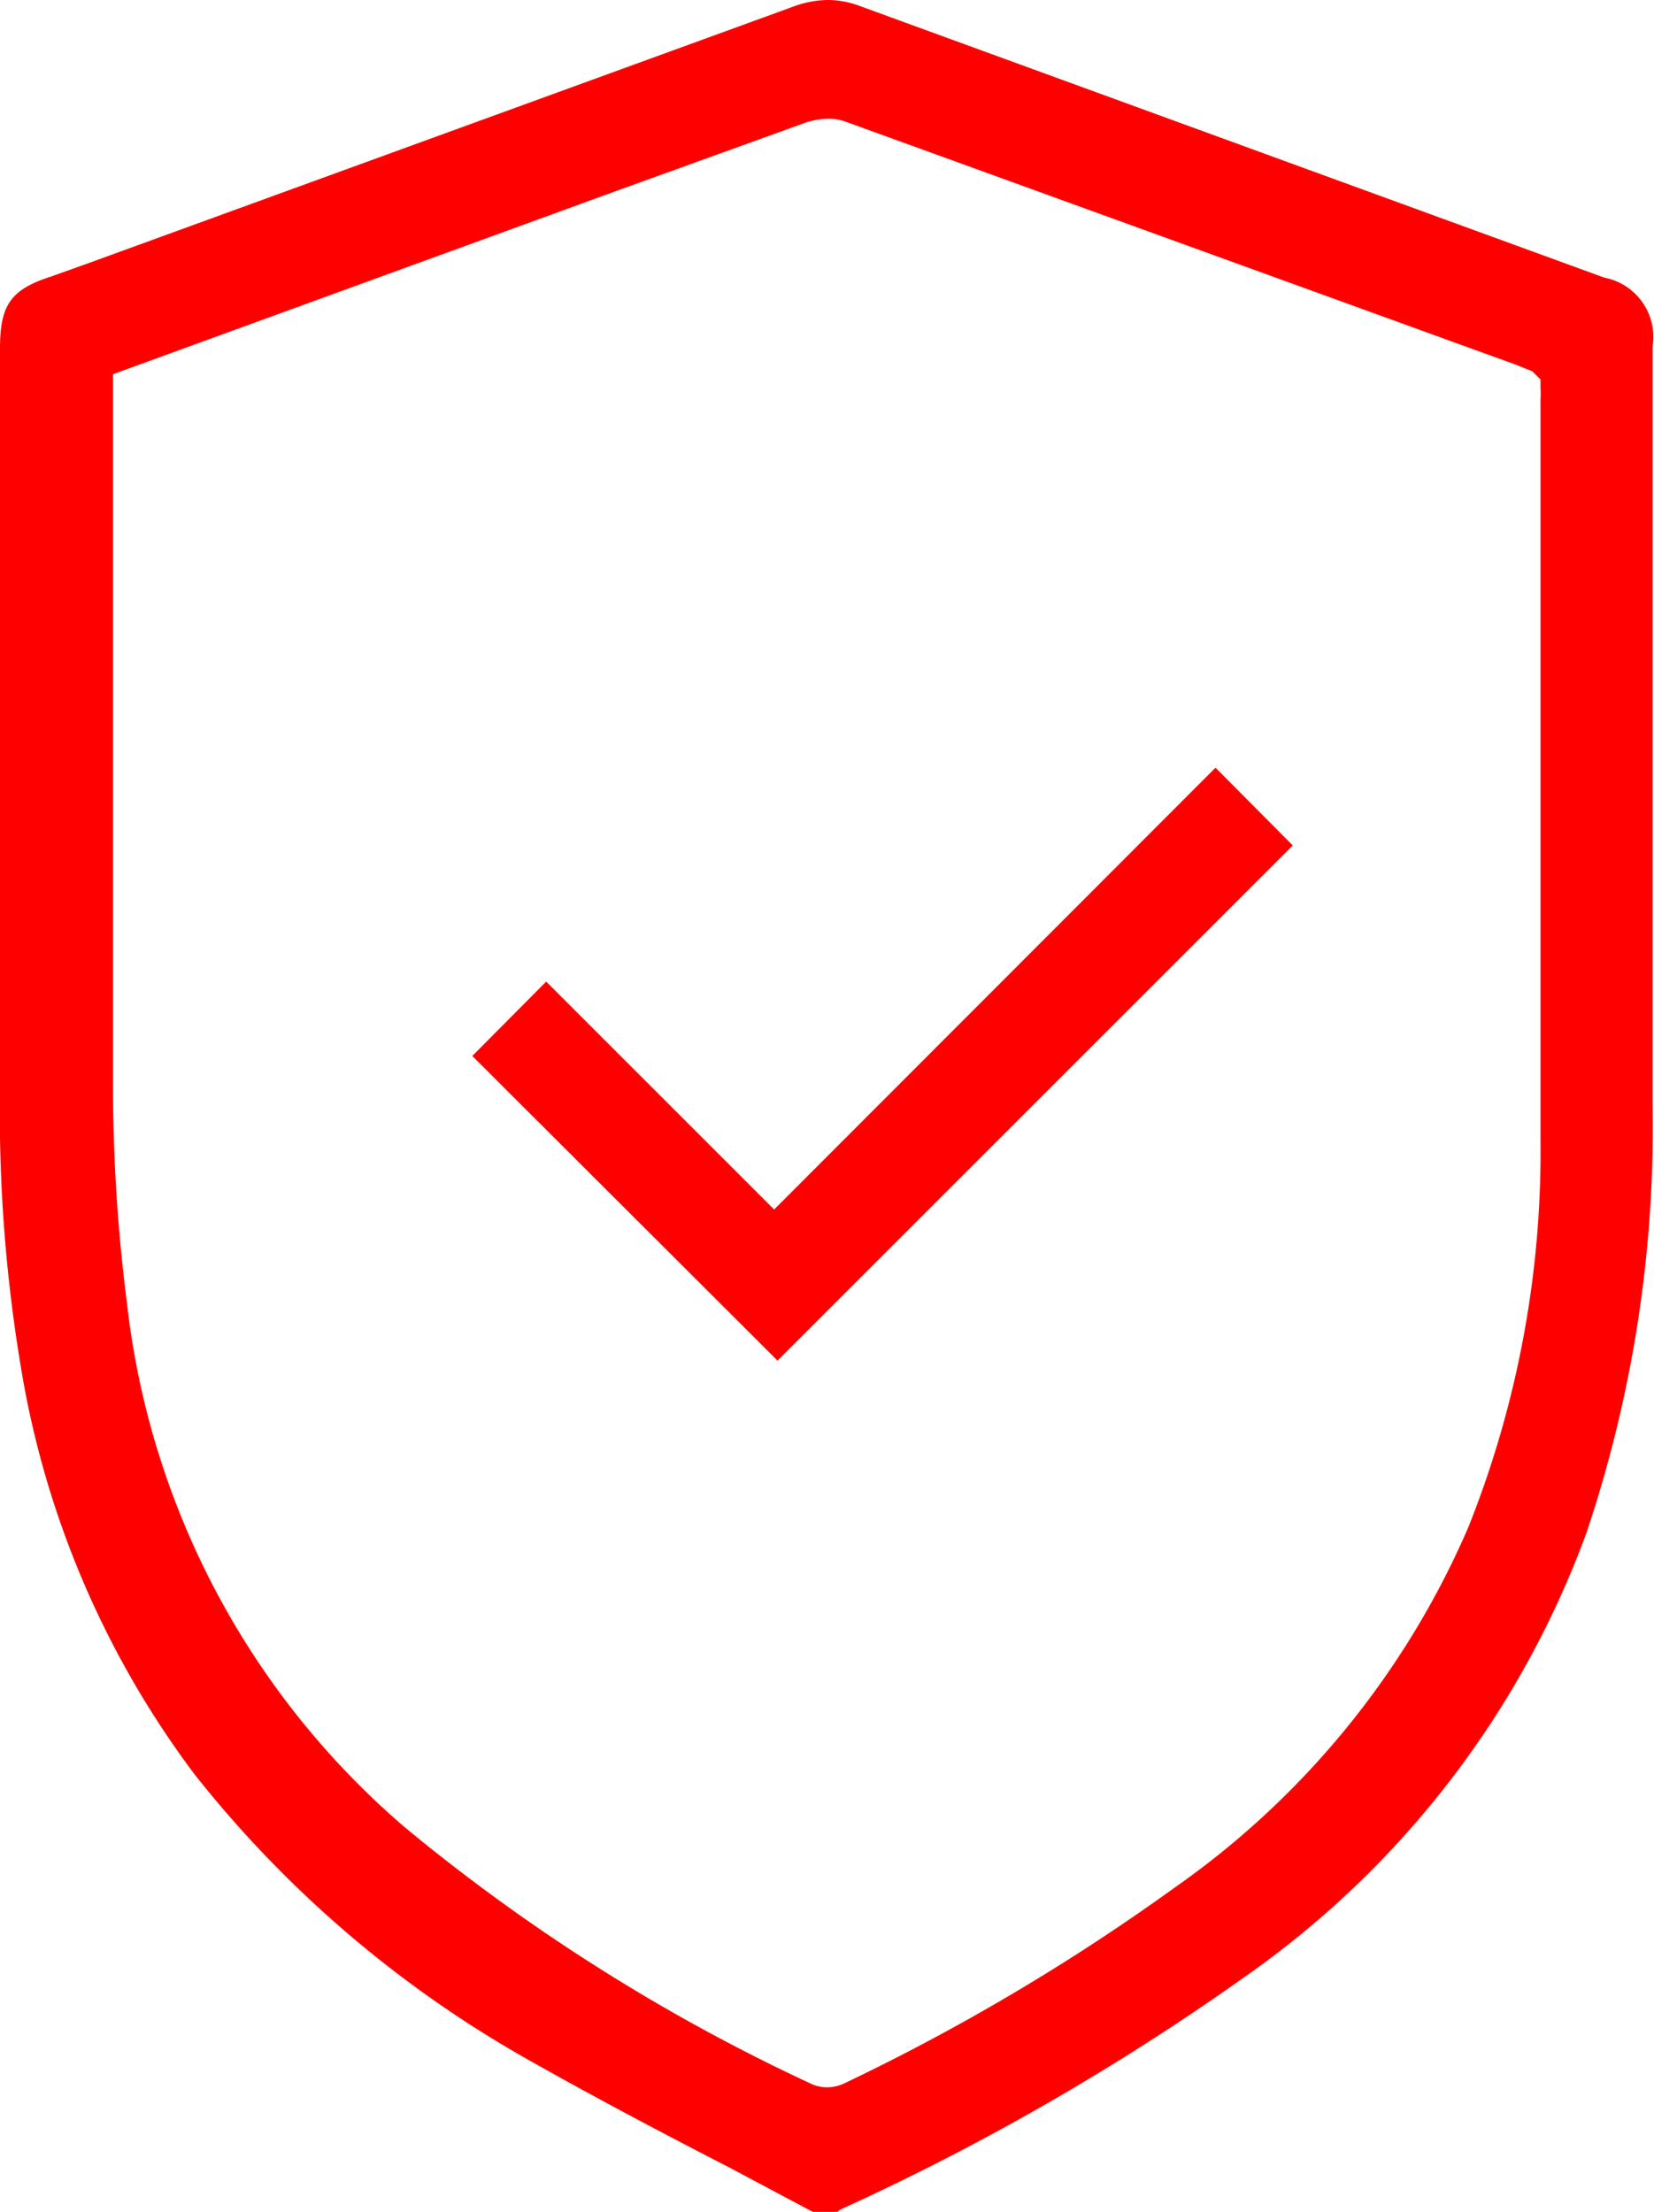 <svg xmlns="http://www.w3.org/2000/svg" viewBox="0 0 34.25 45.81"><defs><style>.cls-1{fill:red;}</style></defs><g id="Capa_2" data-name="Capa 2"><g id="Capa_1-2" data-name="Capa 1"><path class="cls-1" d="M16.83,45.81l-1.73-.92c-1.32-.68-2.67-1.39-4-2.14a23.53,23.53,0,0,1-7.07-6,19.19,19.19,0,0,1-3.6-8.45A32,32,0,0,1,0,22.54V7.22C0,6.33.21,6,1.05,5.73l.81-.29L16.39.15A2.13,2.13,0,0,1,17.14,0a1.9,1.9,0,0,1,.68.13L29,4.21l4.22,1.54a1.25,1.25,0,0,1,1,1.43V22.85a26.37,26.37,0,0,1-1.37,8.9,19.33,19.33,0,0,1-7,9.14,50.83,50.83,0,0,1-8.4,4.85.41.41,0,0,0-.11.07Zm.33-43.35a1.56,1.56,0,0,0-.48.08L12.83,3.93,2.34,7.75v4.69c0,3.39,0,6.78,0,10.17A35.61,35.61,0,0,0,2.63,27,16.76,16.76,0,0,0,8.4,37.86a38.9,38.9,0,0,0,8.38,5.29.79.79,0,0,0,.34.08.83.83,0,0,0,.36-.08,44.17,44.17,0,0,0,6.85-4.06,17.63,17.63,0,0,0,6.08-7.47,21,21,0,0,0,1.49-8c0-3.68,0-7.35,0-11V8.28a1.93,1.93,0,0,0,0-.24V7.86l-.17-.17-.35-.14-1.71-.62L17.51,2.52a1,1,0,0,0-.35-.06"/><polygon class="cls-1" points="9.78 21.87 11.31 20.33 16.03 25.05 25.17 15.9 26.77 17.51 16.1 28.18 9.78 21.87"/></g></g></svg>
